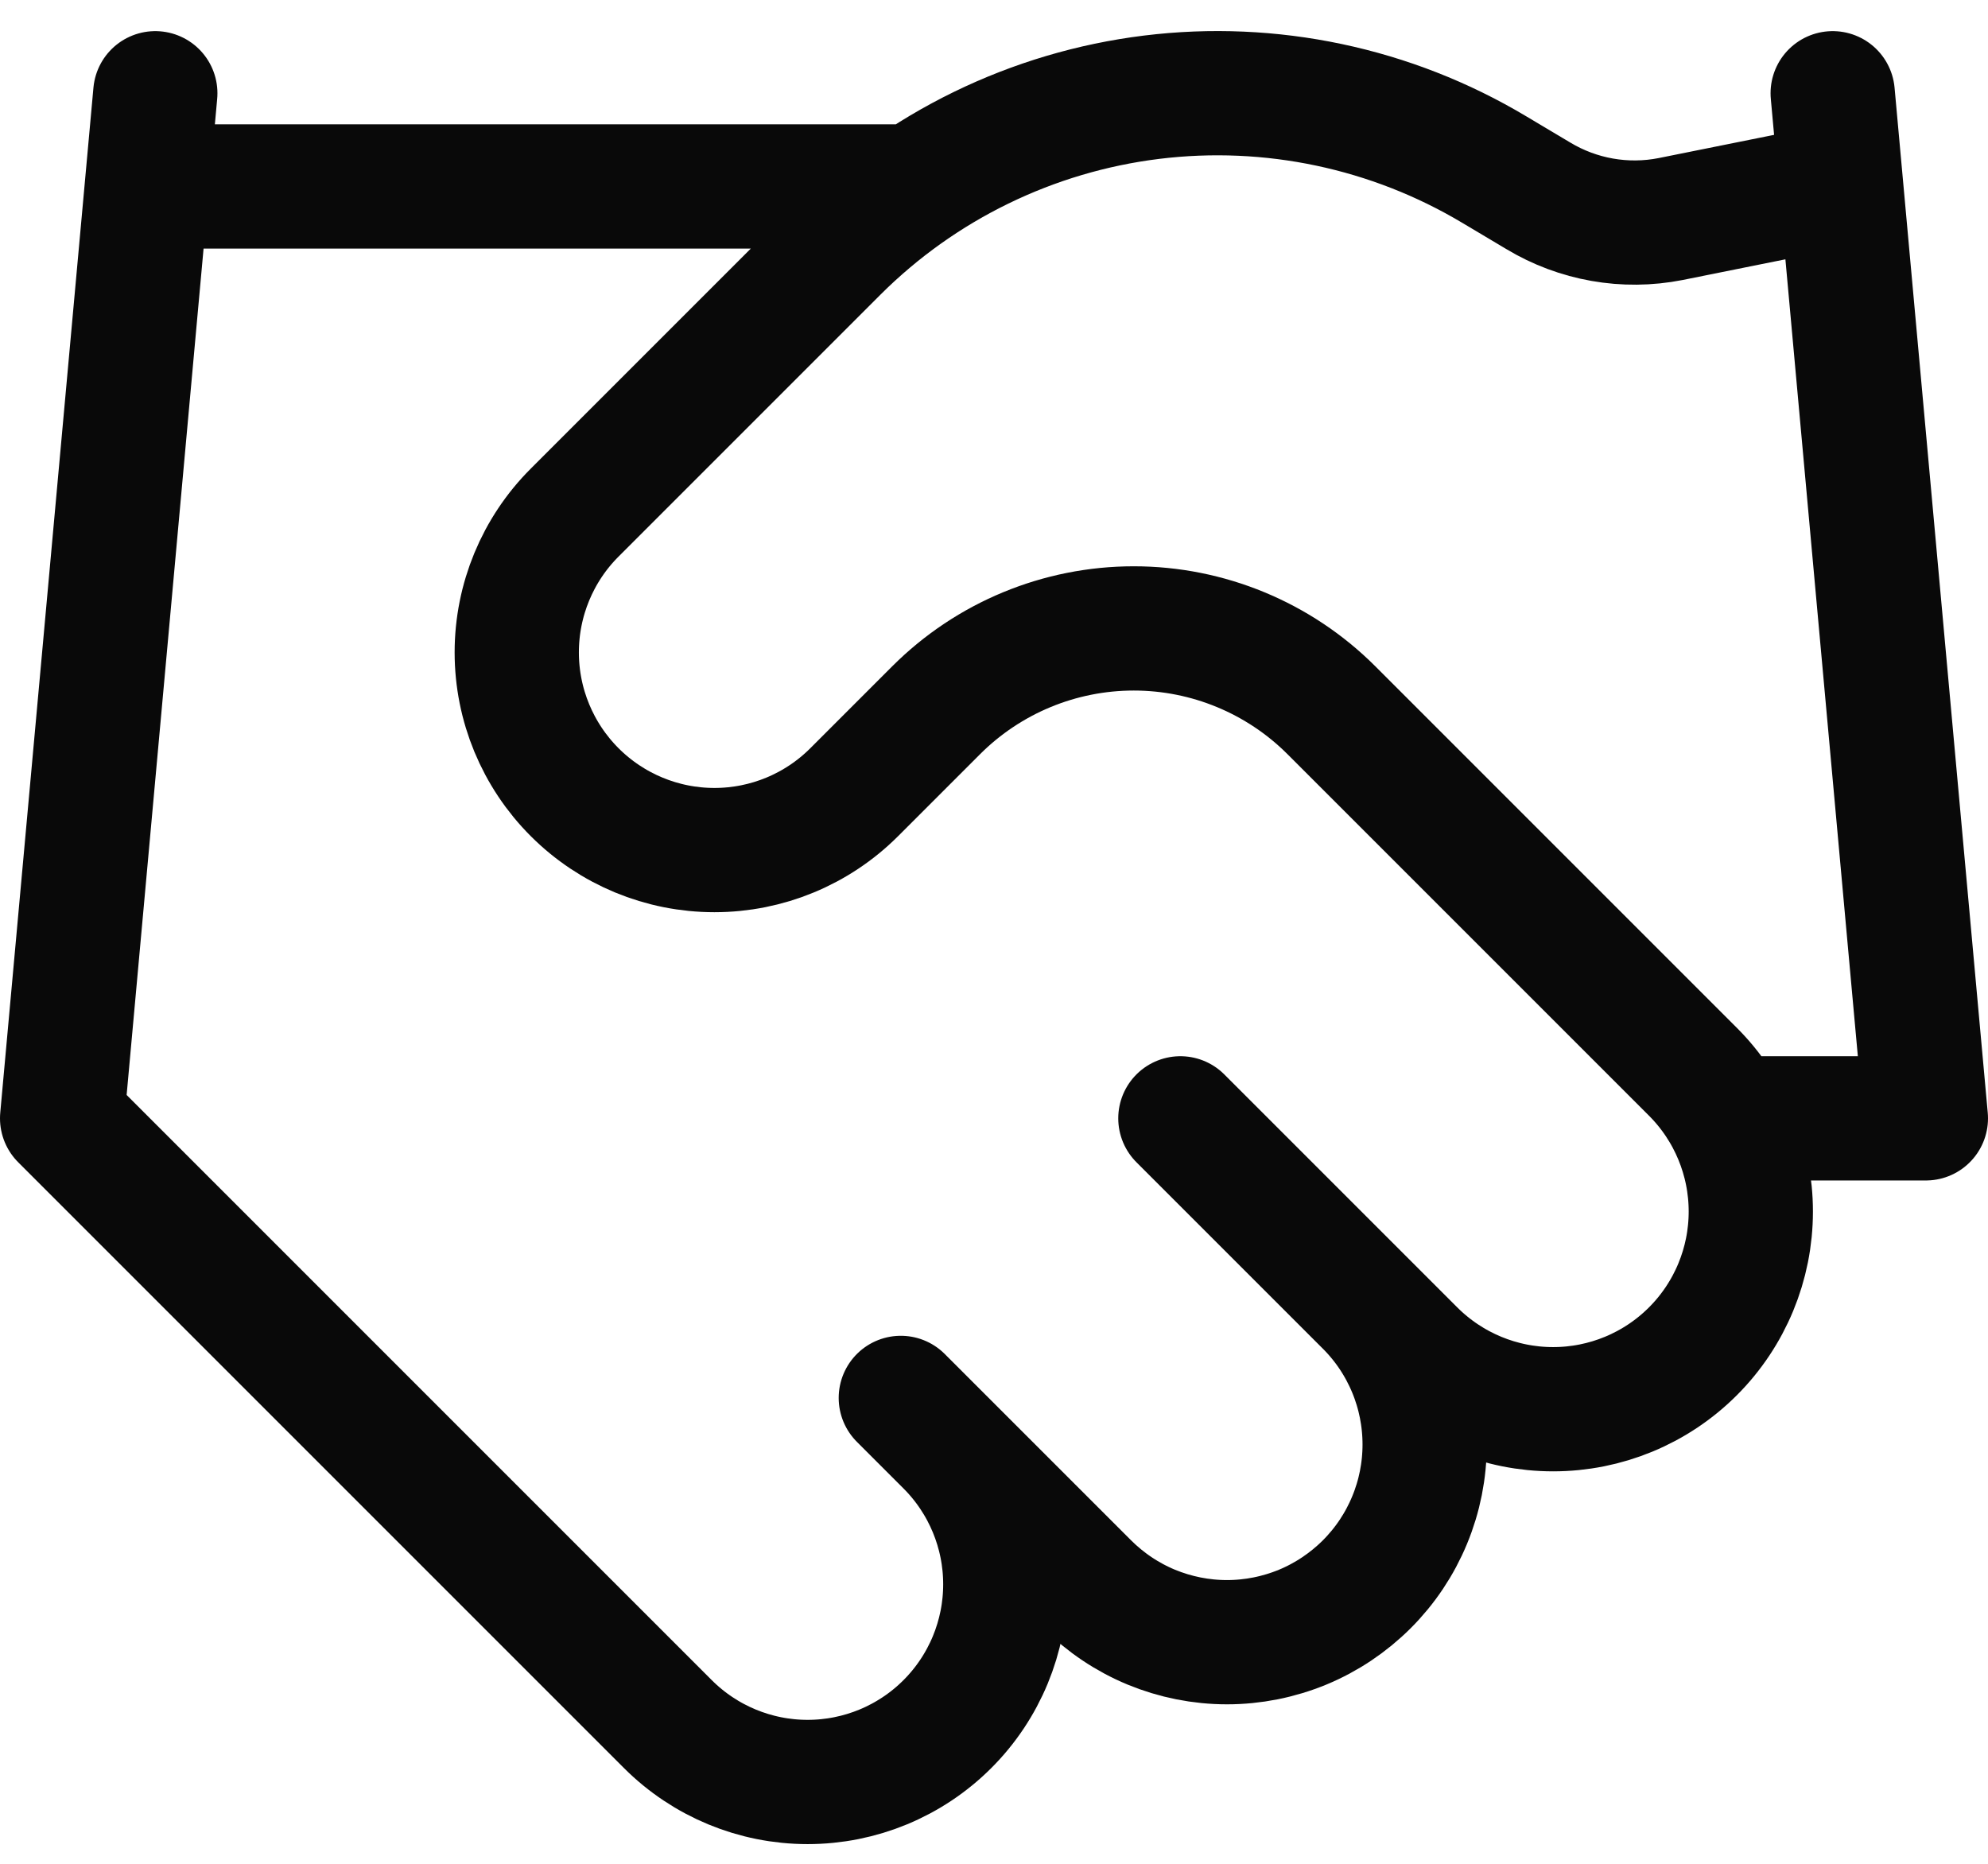 <svg width="32" height="30" viewBox="0 0 32 30" fill="none" xmlns="http://www.w3.org/2000/svg">
<path d="M14.5 22.501L17.5 25.501C17.796 25.796 18.146 26.031 18.532 26.191C18.918 26.35 19.332 26.433 19.75 26.433C20.168 26.433 20.582 26.35 20.968 26.191C21.354 26.031 21.704 25.796 22 25.501C22.296 25.205 22.53 24.855 22.69 24.468C22.85 24.082 22.932 23.669 22.932 23.251C22.932 22.833 22.85 22.419 22.69 22.033C22.53 21.647 22.296 21.296 22 21.001M19 18.001L22.75 21.751C23.347 22.348 24.156 22.683 25 22.683C25.844 22.683 26.653 22.348 27.25 21.751C27.847 21.154 28.182 20.345 28.182 19.501C28.182 18.657 27.847 17.848 27.25 17.251L21.43 11.431C20.586 10.588 19.442 10.115 18.25 10.115C17.058 10.115 15.914 10.588 15.07 11.431L13.75 12.751C13.153 13.348 12.344 13.683 11.5 13.683C10.656 13.683 9.847 13.348 9.25 12.751C8.653 12.154 8.318 11.345 8.318 10.501C8.318 9.657 8.653 8.847 9.25 8.251L13.465 4.036C14.833 2.671 16.618 1.802 18.536 1.565C20.454 1.329 22.396 1.739 24.055 2.731L24.76 3.151C25.399 3.536 26.158 3.67 26.89 3.526L29.5 3.001M29.5 1.501L31 18.001H28M2.5 1.501L1 18.001L10.75 27.751C11.347 28.348 12.156 28.683 13 28.683C13.844 28.683 14.653 28.348 15.25 27.751C15.847 27.154 16.182 26.345 16.182 25.501C16.182 24.657 15.847 23.848 15.25 23.251M2.5 3.001H14.5" stroke="#090909" stroke-width="2" stroke-linecap="round" stroke-linejoin="round"/>
</svg>

